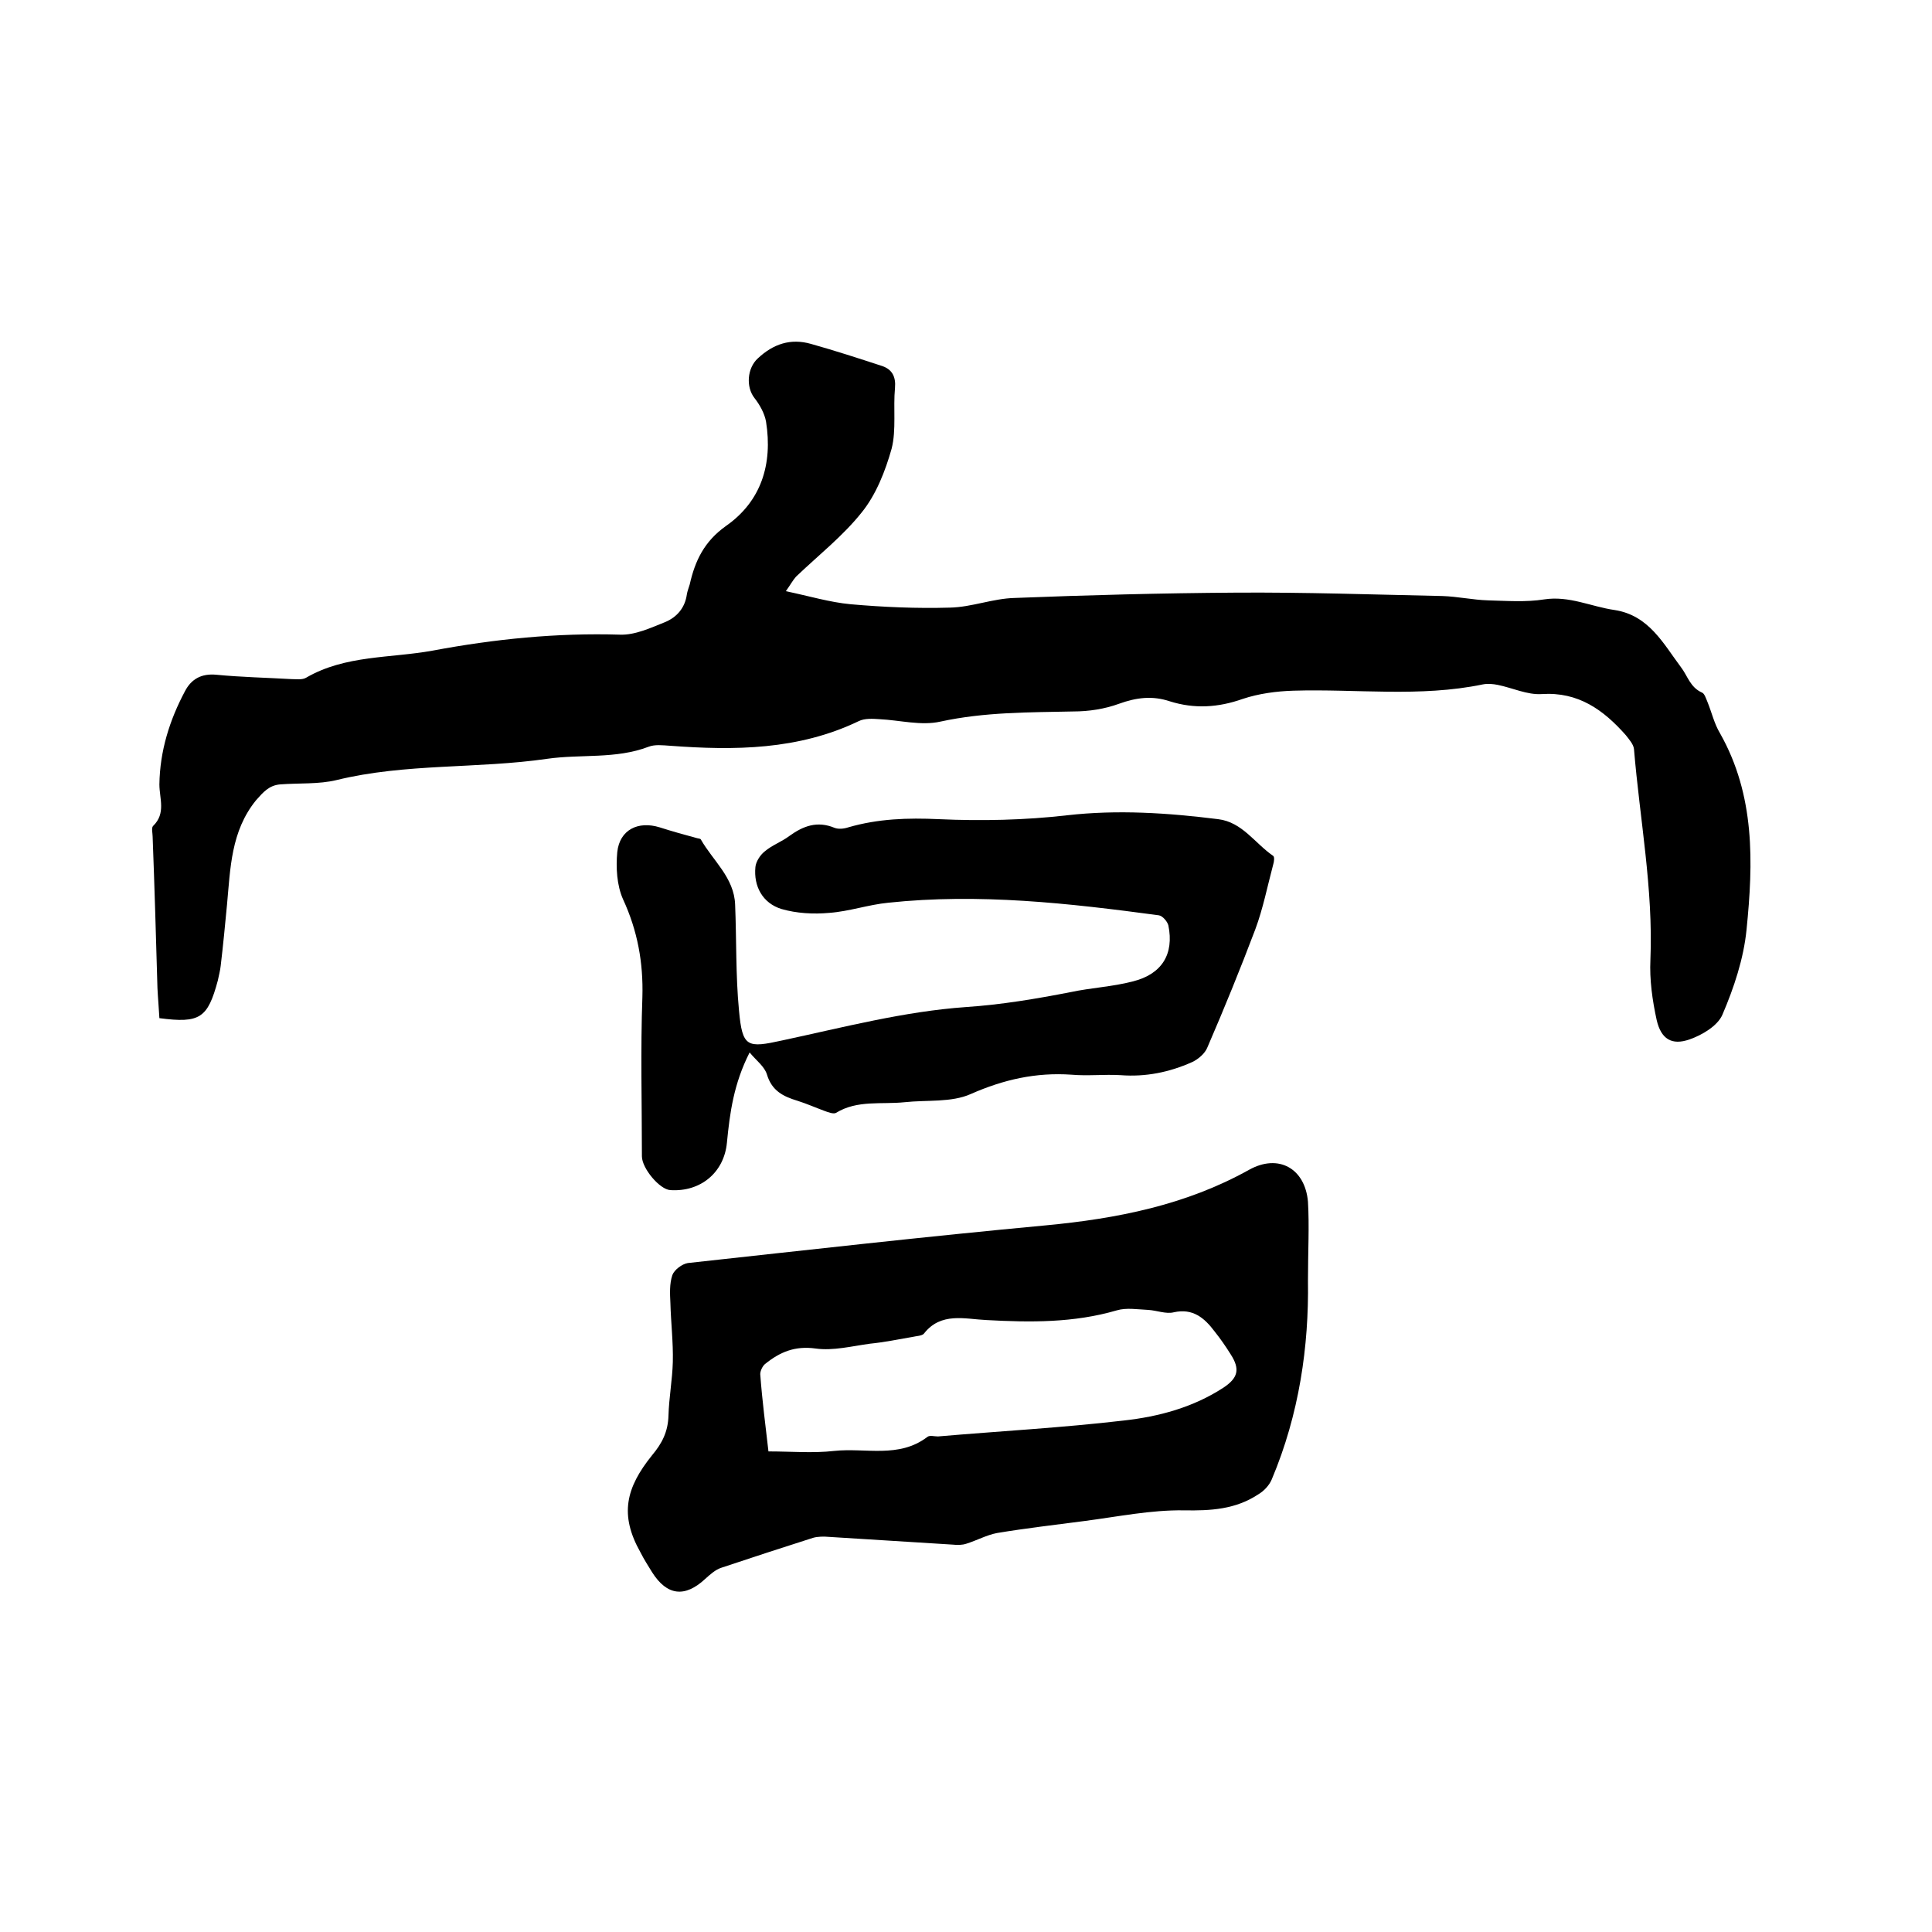 <svg enable-background="new 0 0 400 400" viewBox="0 0 400 400" xmlns="http://www.w3.org/2000/svg"><path d="m162.7 122.4c4.8 1 9.1 2.3 13.4 2.7 6.8.6 13.7.9 20.6.7 4.5-.1 8.9-1.9 13.4-2 15.2-.6 30.5-1 45.7-1.1 14.3-.1 28.5.4 42.8.7 3.2.1 6.3.8 9.5.9 3.9.1 7.8.4 11.6-.2 5.2-.8 9.7 1.5 14.6 2.2 7.1 1.1 10.1 7 13.7 11.8 1.4 1.8 1.9 4.2 4.4 5.3.5.2.8 1.2 1.1 1.9.9 2.2 1.4 4.5 2.6 6.5 7.3 12.9 6.9 26.8 5.5 40.7-.6 6-2.6 12-5 17.6-1 2.3-4.2 4.2-6.8 5.1-3.7 1.3-5.9-.1-6.8-4-.9-4.1-1.5-8.4-1.3-12.5.6-14.7-2.2-29.1-3.4-43.6-.1-1-1-2-1.7-2.9-4.6-5.2-9.8-9-17.4-8.5-3 .2-6.1-1.3-9.1-1.9-1-.2-2.1-.3-3.1-.1-13 2.7-26.2.9-39.2 1.3-3.5.1-7.2.6-10.5 1.7-5.1 1.8-10 2.1-15.1.5-3.6-1.2-6.9-.8-10.5.5-3 1.1-6.3 1.6-9.5 1.6-9.2.2-18.3.1-27.5 2.1-4 .9-8.4-.3-12.6-.5-1.4-.1-3.1-.2-4.3.4-12.5 6-25.7 6.1-39.1 5.1-1.5-.1-3.1-.3-4.4.2-6.8 2.6-14 1.5-21 2.5-14.5 2.1-29.3.9-43.6 4.4-3.7.9-7.8.6-11.7.9-2.3.2-3.5 1.6-5 3.3-5.2 6.4-5.3 14.1-6 21.6-.4 4.2-.8 8.4-1.3 12.6-.1 1-.4 2.1-.6 3.1-2.1 7.8-3.7 8.9-12.1 7.8-.1-2-.3-4.1-.4-6.2-.3-10.5-.6-20.9-1-31.4 0-.7-.3-1.8.1-2.2 2.7-2.6 1.3-5.7 1.3-8.6.1-6.9 2.1-13.3 5.3-19.3 1.3-2.5 3.4-3.7 6.5-3.4 5.2.5 10.3.6 15.5.9 1 0 2.3.2 3.1-.3 8.1-4.7 17.4-4 26.2-5.6 12.8-2.4 25.7-3.7 38.8-3.3 3.1.1 6.3-1.4 9.3-2.6 2.4-1 4.1-2.9 4.5-5.7.1-.7.4-1.4.6-2.1 1.1-4.9 3-8.9 7.5-12.1 7.3-5.1 9.7-12.8 8.3-21.6-.3-1.7-1.3-3.5-2.4-4.9-1.8-2.3-1.5-6.2.7-8.2 3.2-3 6.8-4.2 11-3 5 1.4 9.9 3 14.8 4.6 2 .7 2.8 2.2 2.6 4.5-.4 4.2.3 8.7-.7 12.6-1.3 4.6-3.2 9.5-6.2 13.2-3.9 4.9-9 8.9-13.6 13.3-.7.8-1.1 1.6-2.1 3z"/><path d="m270.8 265.2c.2 13.5-1.8 27.6-7.5 41.1-.5 1.2-1.6 2.4-2.8 3.1-4.7 3.1-9.8 3.4-15.4 3.3-6.8-.1-13.6 1.3-20.5 2.2-6.1.8-12.2 1.5-18.2 2.5-2.1.4-4.1 1.5-6.3 2.2-.9.3-1.9.3-2.8.2-8.5-.5-17.1-1.1-25.6-1.6-1.1-.1-2.4-.1-3.4.2-6.3 2-12.7 4.1-19 6.2-1.2.4-2.3 1.4-3.3 2.3-4.2 3.9-7.9 3.5-11-1.4-.8-1.3-1.7-2.7-2.4-4.1-4.4-7.8-3-13.4 2.4-20.1 2.1-2.5 3.3-4.9 3.4-8.2.1-3.7.8-7.4.9-11.1.1-4.1-.4-8.2-.5-12.2-.1-2-.2-4 .4-5.8.4-1.1 2-2.3 3.2-2.5 24.7-2.7 49.4-5.5 74.1-7.8 14.8-1.4 29-4.2 42.1-11.5 6.1-3.4 11.6-.3 12.2 6.6.3 5.1 0 10.2 0 16.4zm-111.7 35.3c4.7 0 9.2.4 13.6-.1 6.5-.7 13.4 1.6 19.3-2.9.5-.4 1.4-.1 2.2-.1 12.8-1.1 25.7-1.8 38.5-3.3 7.2-.8 14.3-2.7 20.6-6.8 3-2 3.5-3.8 1.5-6.9-1-1.6-2.1-3.2-3.3-4.7-2.1-2.8-4.5-4.9-8.5-4-1.6.4-3.5-.4-5.3-.5-2.2-.1-4.5-.5-6.5.1-8.9 2.6-17.9 2.5-27 2-4.4-.2-9.4-1.7-12.9 2.8-.4.5-1.6.5-2.4.7-2.9.5-5.8 1.1-8.8 1.4-3.7.5-7.6 1.5-11.2 1-4.3-.6-7.4.7-10.5 3.2-.5.4-1 1.4-1 2.1.4 5.5 1.1 10.7 1.7 16z"/><path d="m155.2 217.9c-3.3 6.5-4.1 12.5-4.7 18.7s-5.5 10.2-11.7 9.8c-2.2-.1-5.9-4.5-5.9-7 0-11-.3-22 .1-33 .2-7.1-1-13.7-4-20.2-1.3-2.9-1.5-6.6-1.2-9.8.5-4.6 4.3-6.5 8.8-5.1 2.5.8 5 1.5 7.6 2.2.3.1.8.1.9.3 2.5 4.4 6.9 7.9 7.1 13.5.3 7.3.1 14.6.8 21.9.7 7.7 1.7 7.8 9 6.2 12.6-2.7 25.2-6 38-6.9 7.4-.5 14.5-1.7 21.7-3.1 4.2-.9 8.6-1.1 12.8-2.2 6.1-1.5 8.6-5.7 7.4-11.6-.2-.8-1.2-2-2-2.1-18.6-2.5-37.2-4.6-56-2.6-4.1.4-8.1 1.8-12.2 2.1-3.3.3-6.8.1-9.9-.8-3.9-1.2-5.8-4.7-5.4-8.7.1-1.1 1-2.5 1.9-3.2 1.5-1.3 3.5-2 5.1-3.2 2.9-2.1 5.8-3.2 9.4-1.7.8.3 1.9.2 2.8-.1 6.2-1.8 12.3-2 18.8-1.7 8.8.4 17.8.2 26.5-.8 10.5-1.2 20.9-.5 31.3.8 5 .6 7.6 5 11.4 7.6.3.2.2 1.2 0 1.8-1.2 4.5-2.1 9.1-3.7 13.4-3.1 8.2-6.4 16.3-9.9 24.4-.5 1.3-1.9 2.5-3.2 3.1-4.7 2.1-9.6 3.1-14.8 2.7-3.4-.2-6.8.2-10.2-.1-7.3-.5-14 1-20.8 4-4 1.8-9.1 1.2-13.7 1.7-4.8.5-9.8-.5-14.2 2.2-.5.3-1.6-.1-2.4-.4-1.9-.7-3.7-1.5-5.6-2.1-3-.9-5.3-2.1-6.3-5.4-.5-1.7-2.2-2.9-3.6-4.6z"/></svg>